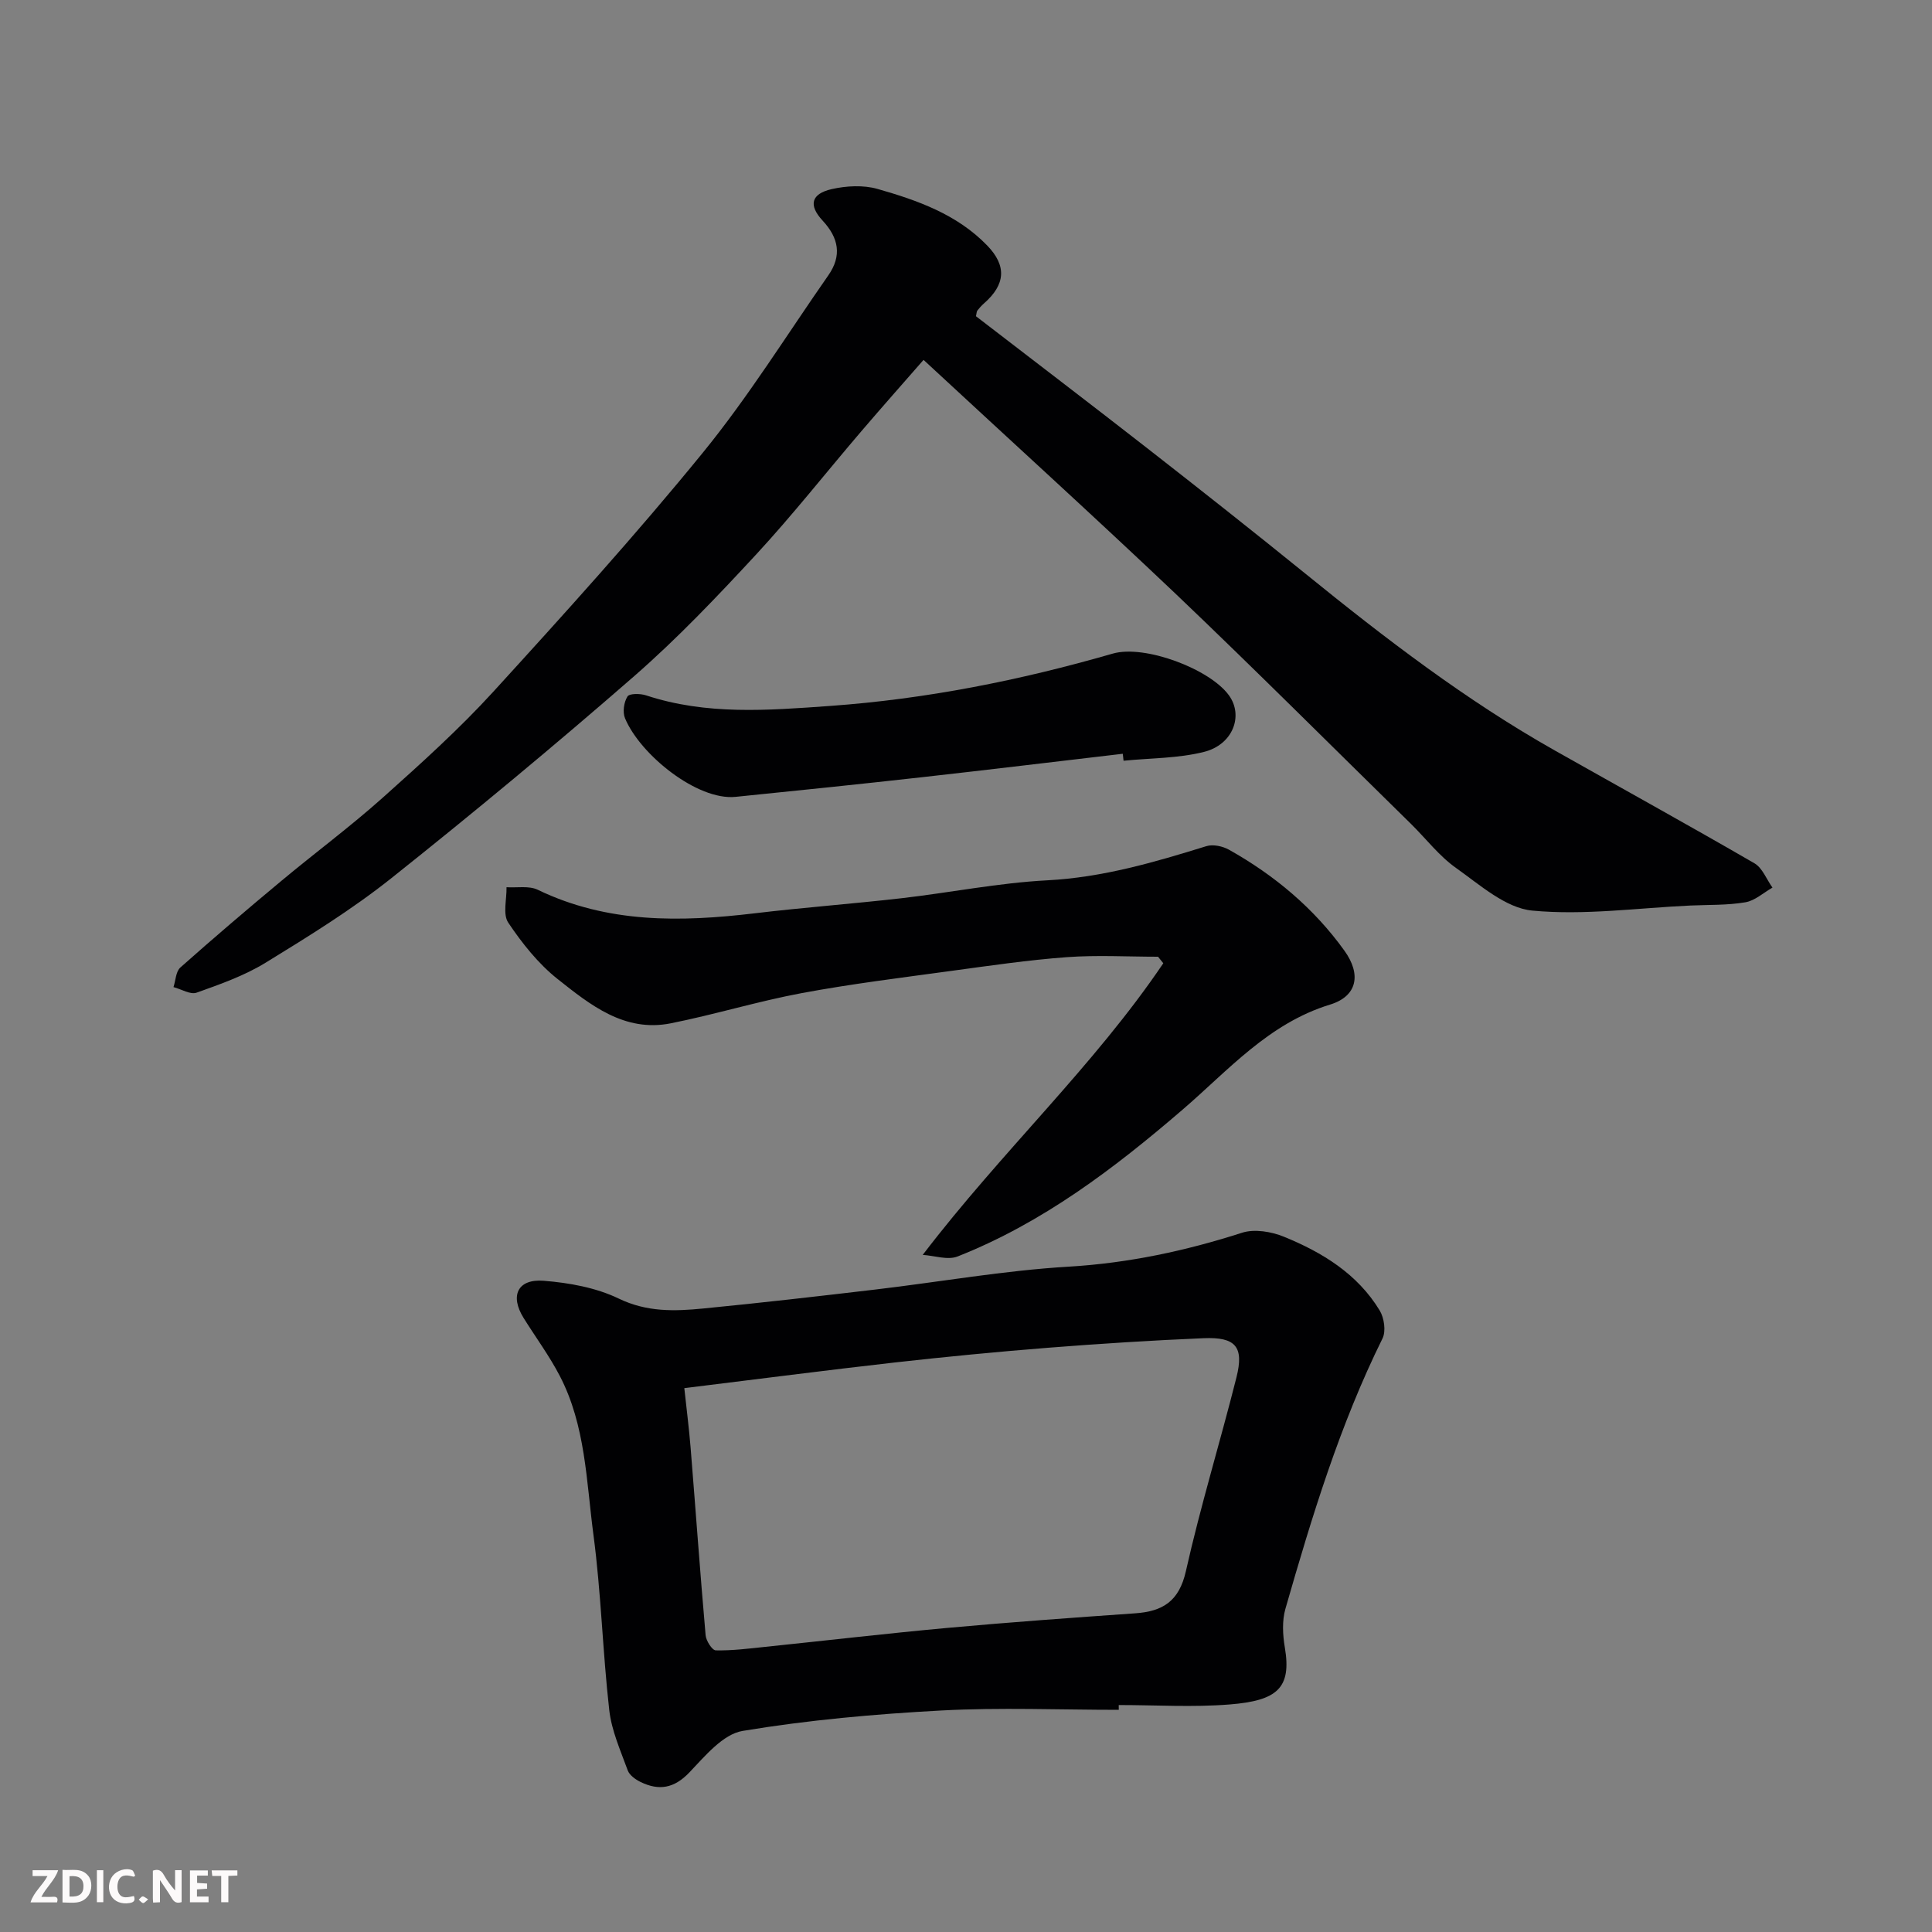 <svg enable-background="new 0 0 400 400" viewBox="0 0 400 400" xmlns="http://www.w3.org/2000/svg"><rect x="0" y="0" width="400" height="400" fill="#808080" stroke="none"/><path d="m191.21 74.51c-4.22 4.83-8.61 9.78-12.91 14.81-7.26 8.49-14.18 17.29-21.75 25.48-8.07 8.72-16.31 17.39-25.25 25.19-16.45 14.34-33.26 28.29-50.34 41.88-8.14 6.47-17.08 11.99-25.96 17.44-4.4 2.7-9.41 4.47-14.3 6.21-1.29.46-3.17-.73-4.78-1.15.45-1.38.48-3.22 1.42-4.06 6.88-6.11 13.89-12.09 20.97-17.98 6.92-5.77 14.18-11.15 20.9-17.15 7.91-7.07 15.84-14.21 22.98-22.03 14.76-16.18 29.48-32.44 43.31-49.41 9.46-11.6 17.41-24.43 26-36.74 2.83-4.06 2.17-7.71-1.19-11.33-2.98-3.21-2.36-5.55 1.9-6.52 3.02-.68 6.52-.87 9.45-.04 8.31 2.37 16.49 5.26 22.75 11.74 4.01 4.16 3.82 8.02-.7 11.98-.5.44-.95.94-1.35 1.46-.18.23-.16.61-.3 1.18 11.82 9.1 23.78 18.21 35.62 27.45 10.97 8.56 21.89 17.18 32.7 25.94 16.38 13.29 33.09 26.11 51.51 36.51 13.79 7.78 27.64 15.43 41.34 23.36 1.66.96 2.51 3.33 3.74 5.04-1.87 1.06-3.63 2.71-5.62 3.04-3.72.63-7.57.5-11.37.67-10.92.5-21.95 2.07-32.73 1.05-5.52-.52-10.85-5.33-15.81-8.84-3.49-2.47-6.18-6.03-9.27-9.07-16.26-15.94-32.36-32.05-48.85-47.76-16.81-15.95-33.97-31.53-52.11-48.35z" fill="#010103"/><path d="m231.63 354c-12.26 0-24.55-.52-36.77.14-13.75.74-27.55 1.97-41.12 4.23-4.06.68-7.78 5.2-11 8.58-3.16 3.32-6.29 3.84-10.1 2-1.05-.51-2.3-1.4-2.67-2.4-1.49-4.1-3.35-8.23-3.83-12.49-1.37-12.08-1.68-24.3-3.28-36.34-1.47-11.08-1.62-22.57-6.95-32.83-2.17-4.18-5.01-8.02-7.51-12.03-2.86-4.59-1.24-8.12 4.17-7.69 5.27.42 10.84 1.42 15.54 3.69 5.84 2.82 11.58 2.63 17.49 2.05 11.9-1.16 23.79-2.53 35.67-3.93 13.33-1.57 26.61-3.94 39.98-4.73 12.39-.74 24.2-3.26 35.92-7.03 2.56-.82 6.05-.23 8.65.83 7.95 3.24 15.23 7.69 19.83 15.27.93 1.53 1.33 4.29.58 5.8-8.85 17.9-14.62 36.89-20.1 55.97-.71 2.48-.56 5.39-.12 7.99 1.43 8.43-1.57 11.02-11.42 11.81-7.61.61-15.31.12-22.97.12.01.32.01.66.01.99zm-89.95-66.6c.45 4.21.97 8.24 1.3 12.29 1.05 12.96 1.97 25.92 3.11 38.87.1 1.15 1.35 3.11 2.1 3.13 3.42.07 6.85-.37 10.27-.73 12.56-1.3 25.11-2.77 37.69-3.92 12.95-1.18 25.91-2.11 38.88-3.02 5.72-.4 9.1-2.5 10.5-8.75 3.02-13.46 7.09-26.69 10.46-40.08 1.6-6.35-.14-8.41-6.8-8.13-10.7.45-21.4 1.13-32.09 1.97-10.64.84-21.27 1.87-31.88 3.06-14.15 1.6-28.29 3.44-43.54 5.31z" fill="#010103"/><path d="m191.04 259.81c16.47-21.56 35.43-39.09 49.81-60.38-.36-.45-.72-.9-1.09-1.35-6.3 0-12.62-.37-18.88.09-7.99.59-15.95 1.76-23.9 2.84-10.36 1.42-20.76 2.69-31.03 4.61-9.1 1.7-18 4.44-27.09 6.25-9.57 1.9-16.66-3.82-23.41-9.17-4-3.17-7.35-7.4-10.22-11.67-1.17-1.74-.3-4.85-.36-7.34 2.17.14 4.65-.35 6.47.53 14.43 6.97 29.54 6.7 44.91 4.87 10.11-1.21 20.26-1.96 30.38-3.12 10.08-1.16 20.1-3.18 30.2-3.71 11.45-.6 22.16-3.73 32.93-7.07 1.37-.43 3.37 0 4.68.73 9.43 5.29 17.6 12.12 23.93 20.94 3.52 4.91 2.63 9.41-3 11.13-12.72 3.9-21.05 13.6-30.54 21.76-14.19 12.21-28.99 23.44-46.55 30.38-2.05.82-4.81-.16-7.24-.32z" fill="#010103"/><path d="m232.46 156.06c-13.85 1.62-27.68 3.3-41.54 4.85-12.87 1.44-25.75 2.77-38.63 4.07-7.91.8-19.74-8.71-22.89-16.28-.53-1.27-.23-3.32.51-4.5.4-.65 2.64-.63 3.83-.24 12.52 4.13 25.2 3.12 38.07 2.2 19.99-1.43 39.4-5.31 58.58-10.84 6.58-1.9 20.05 3.15 24.04 8.63 3.07 4.22.85 10.23-5.18 11.73-5.36 1.34-11.07 1.27-16.63 1.82-.05-.47-.11-.95-.16-1.44z" fill="#010103"/><g fill="#fcfafa"><path d="m37.59 393.81c-.92.31-1.52.05-2-.78-.7-1.2-1.52-2.34-2.47-3.78v4.59c-.55.03-.95.05-1.41.07-.03-.37-.06-.64-.06-.91 0-1.91 0-3.81 0-5.7 1.13-.41 1.77-.03 2.29.91.62 1.11 1.38 2.14 2.31 3.19v-4.2h1.35v6.61z"/><path d="m12.94 393.88v-6.75c1.9.19 3.93-.54 5.37 1.29.8 1.01.78 2.88.03 3.97-1.37 1.97-3.4 1.51-5.4 1.49m1.45-1.22c2.04.12 2.92-.58 2.89-2.21-.03-1.51-.98-2.19-2.89-2z"/><path d="m11.81 393.87h-5.49c.68-2.18 2.47-3.48 3.51-5.45h-3.08v-1.21h5.29c-.71 2.13-2.44 3.48-3.47 5.51.86 0 1.63.04 2.39-.01.79-.05 1.14.21.85 1.16"/><path d="m39.33 393.86v-6.61h3.7v1.07h-2.22v1.52c.68.04 1.34.09 2.07.13v1.07c-.72.05-1.38.09-2.1.14v1.48h2.4v1.19h-3.84z"/><path d="m27.71 388.56c-1.15-.3-2.46-.61-3.1.64-.37.73-.41 1.93-.06 2.67.63 1.35 1.99.93 3.17.68.35.94-.01 1.32-.93 1.46-1.62.25-3.05-.27-3.76-1.48-.73-1.24-.6-3.03.31-4.17.88-1.11 2.71-1.7 4-1.16.32.13.44.74.65 1.12-.1.08-.19.16-.28.24"/><path d="m49.15 387.24v1.07c-.59.02-1.17.05-1.87.08v5.44h-1.48v-5.44h-1.85c-.05-.4-.08-.73-.13-1.15z"/><path d="m20.06 387.21h1.33v6.62h-1.33z"/><path d="m30.68 393.25c-.49.38-.8.79-1.05.76-.32-.05-.6-.45-.9-.7.26-.24.51-.64.8-.67.29-.04.62.3 1.15.61"/></g></svg>